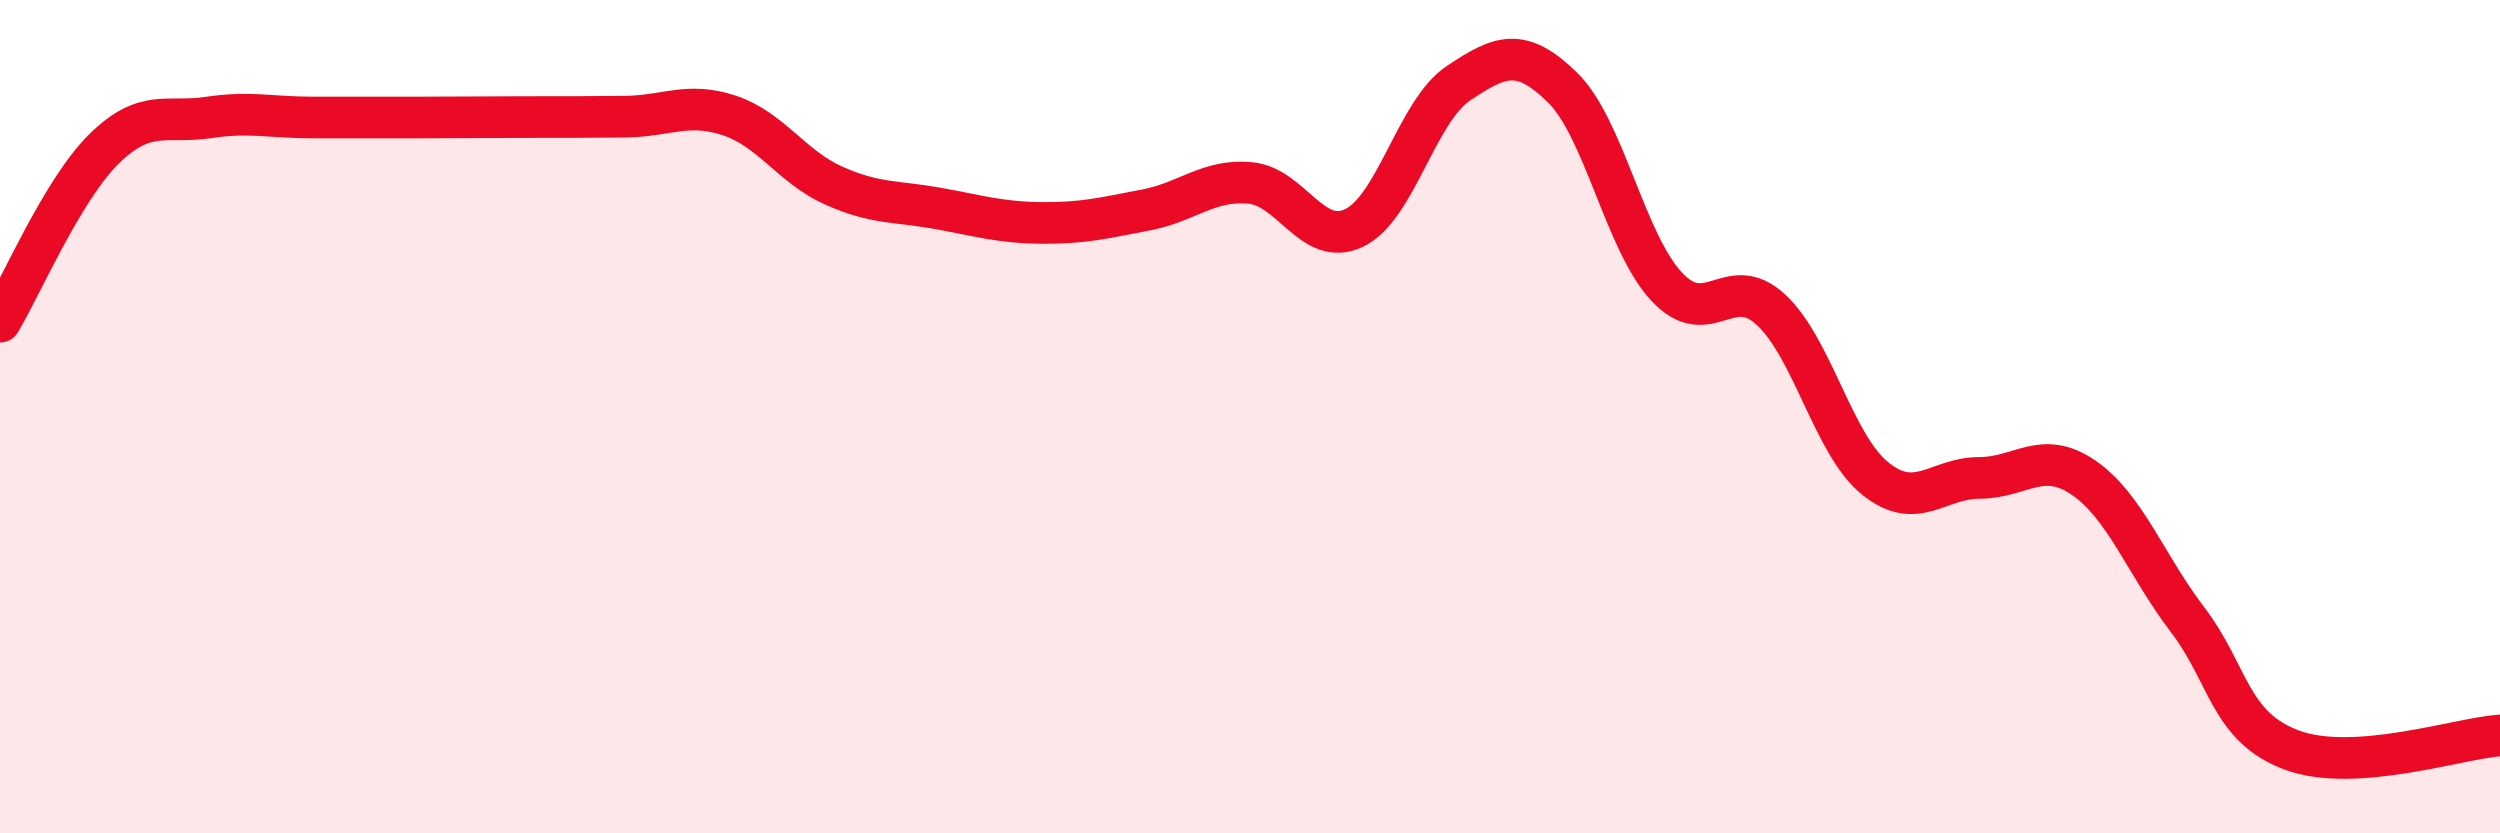 
    <svg width="60" height="20" viewBox="0 0 60 20" xmlns="http://www.w3.org/2000/svg">
      <path
        d="M 0,7.72 C 0.5,6.89 1.5,4.55 2.5,3.57 C 3.5,2.59 4,2.97 5,2.82 C 6,2.67 6.5,2.82 7.5,2.82 C 8.5,2.82 9,2.82 10,2.82 C 11,2.82 11.5,2.81 12.5,2.81 C 13.5,2.81 14,2.81 15,2.8 C 16,2.79 16.5,2.44 17.5,2.77 C 18.5,3.1 19,4 20,4.45 C 21,4.9 21.5,4.82 22.5,5 C 23.5,5.18 24,5.34 25,5.35 C 26,5.36 26.5,5.23 27.5,5.04 C 28.5,4.85 29,4.3 30,4.39 C 31,4.48 31.5,5.95 32.5,5.47 C 33.5,4.99 34,2.67 35,2 C 36,1.33 36.5,1.12 37.5,2.1 C 38.5,3.08 39,5.81 40,6.88 C 41,7.95 41.5,6.51 42.5,7.43 C 43.5,8.35 44,10.67 45,11.48 C 46,12.29 46.5,11.47 47.5,11.47 C 48.5,11.47 49,10.78 50,11.46 C 51,12.14 51.5,13.56 52.5,14.87 C 53.5,16.18 53.5,17.44 55,18 C 56.5,18.56 59,17.72 60,17.65L60 20L0 20Z"
        fill="#EB0A25"
        opacity="0.1"
        stroke-linecap="round"
        stroke-linejoin="round"
      />
      <path
        d="M 0,7.72 C 0.5,6.89 1.5,4.55 2.5,3.57 C 3.5,2.59 4,2.97 5,2.82 C 6,2.67 6.5,2.82 7.5,2.82 C 8.5,2.82 9,2.82 10,2.82 C 11,2.82 11.5,2.81 12.5,2.81 C 13.5,2.81 14,2.81 15,2.8 C 16,2.79 16.5,2.44 17.5,2.77 C 18.5,3.1 19,4 20,4.45 C 21,4.9 21.5,4.82 22.5,5 C 23.5,5.18 24,5.34 25,5.35 C 26,5.36 26.5,5.23 27.5,5.04 C 28.5,4.85 29,4.3 30,4.39 C 31,4.48 31.5,5.95 32.5,5.47 C 33.5,4.99 34,2.67 35,2 C 36,1.33 36.5,1.12 37.5,2.1 C 38.5,3.08 39,5.81 40,6.88 C 41,7.95 41.5,6.51 42.5,7.43 C 43.5,8.35 44,10.67 45,11.48 C 46,12.29 46.5,11.47 47.5,11.47 C 48.5,11.47 49,10.78 50,11.46 C 51,12.14 51.5,13.56 52.5,14.87 C 53.5,16.18 53.5,17.44 55,18 C 56.5,18.56 59,17.72 60,17.65"
        stroke="#EB0A25"
        stroke-width="1"
        fill="none"
        stroke-linecap="round"
        stroke-linejoin="round"
      />
    </svg>
  